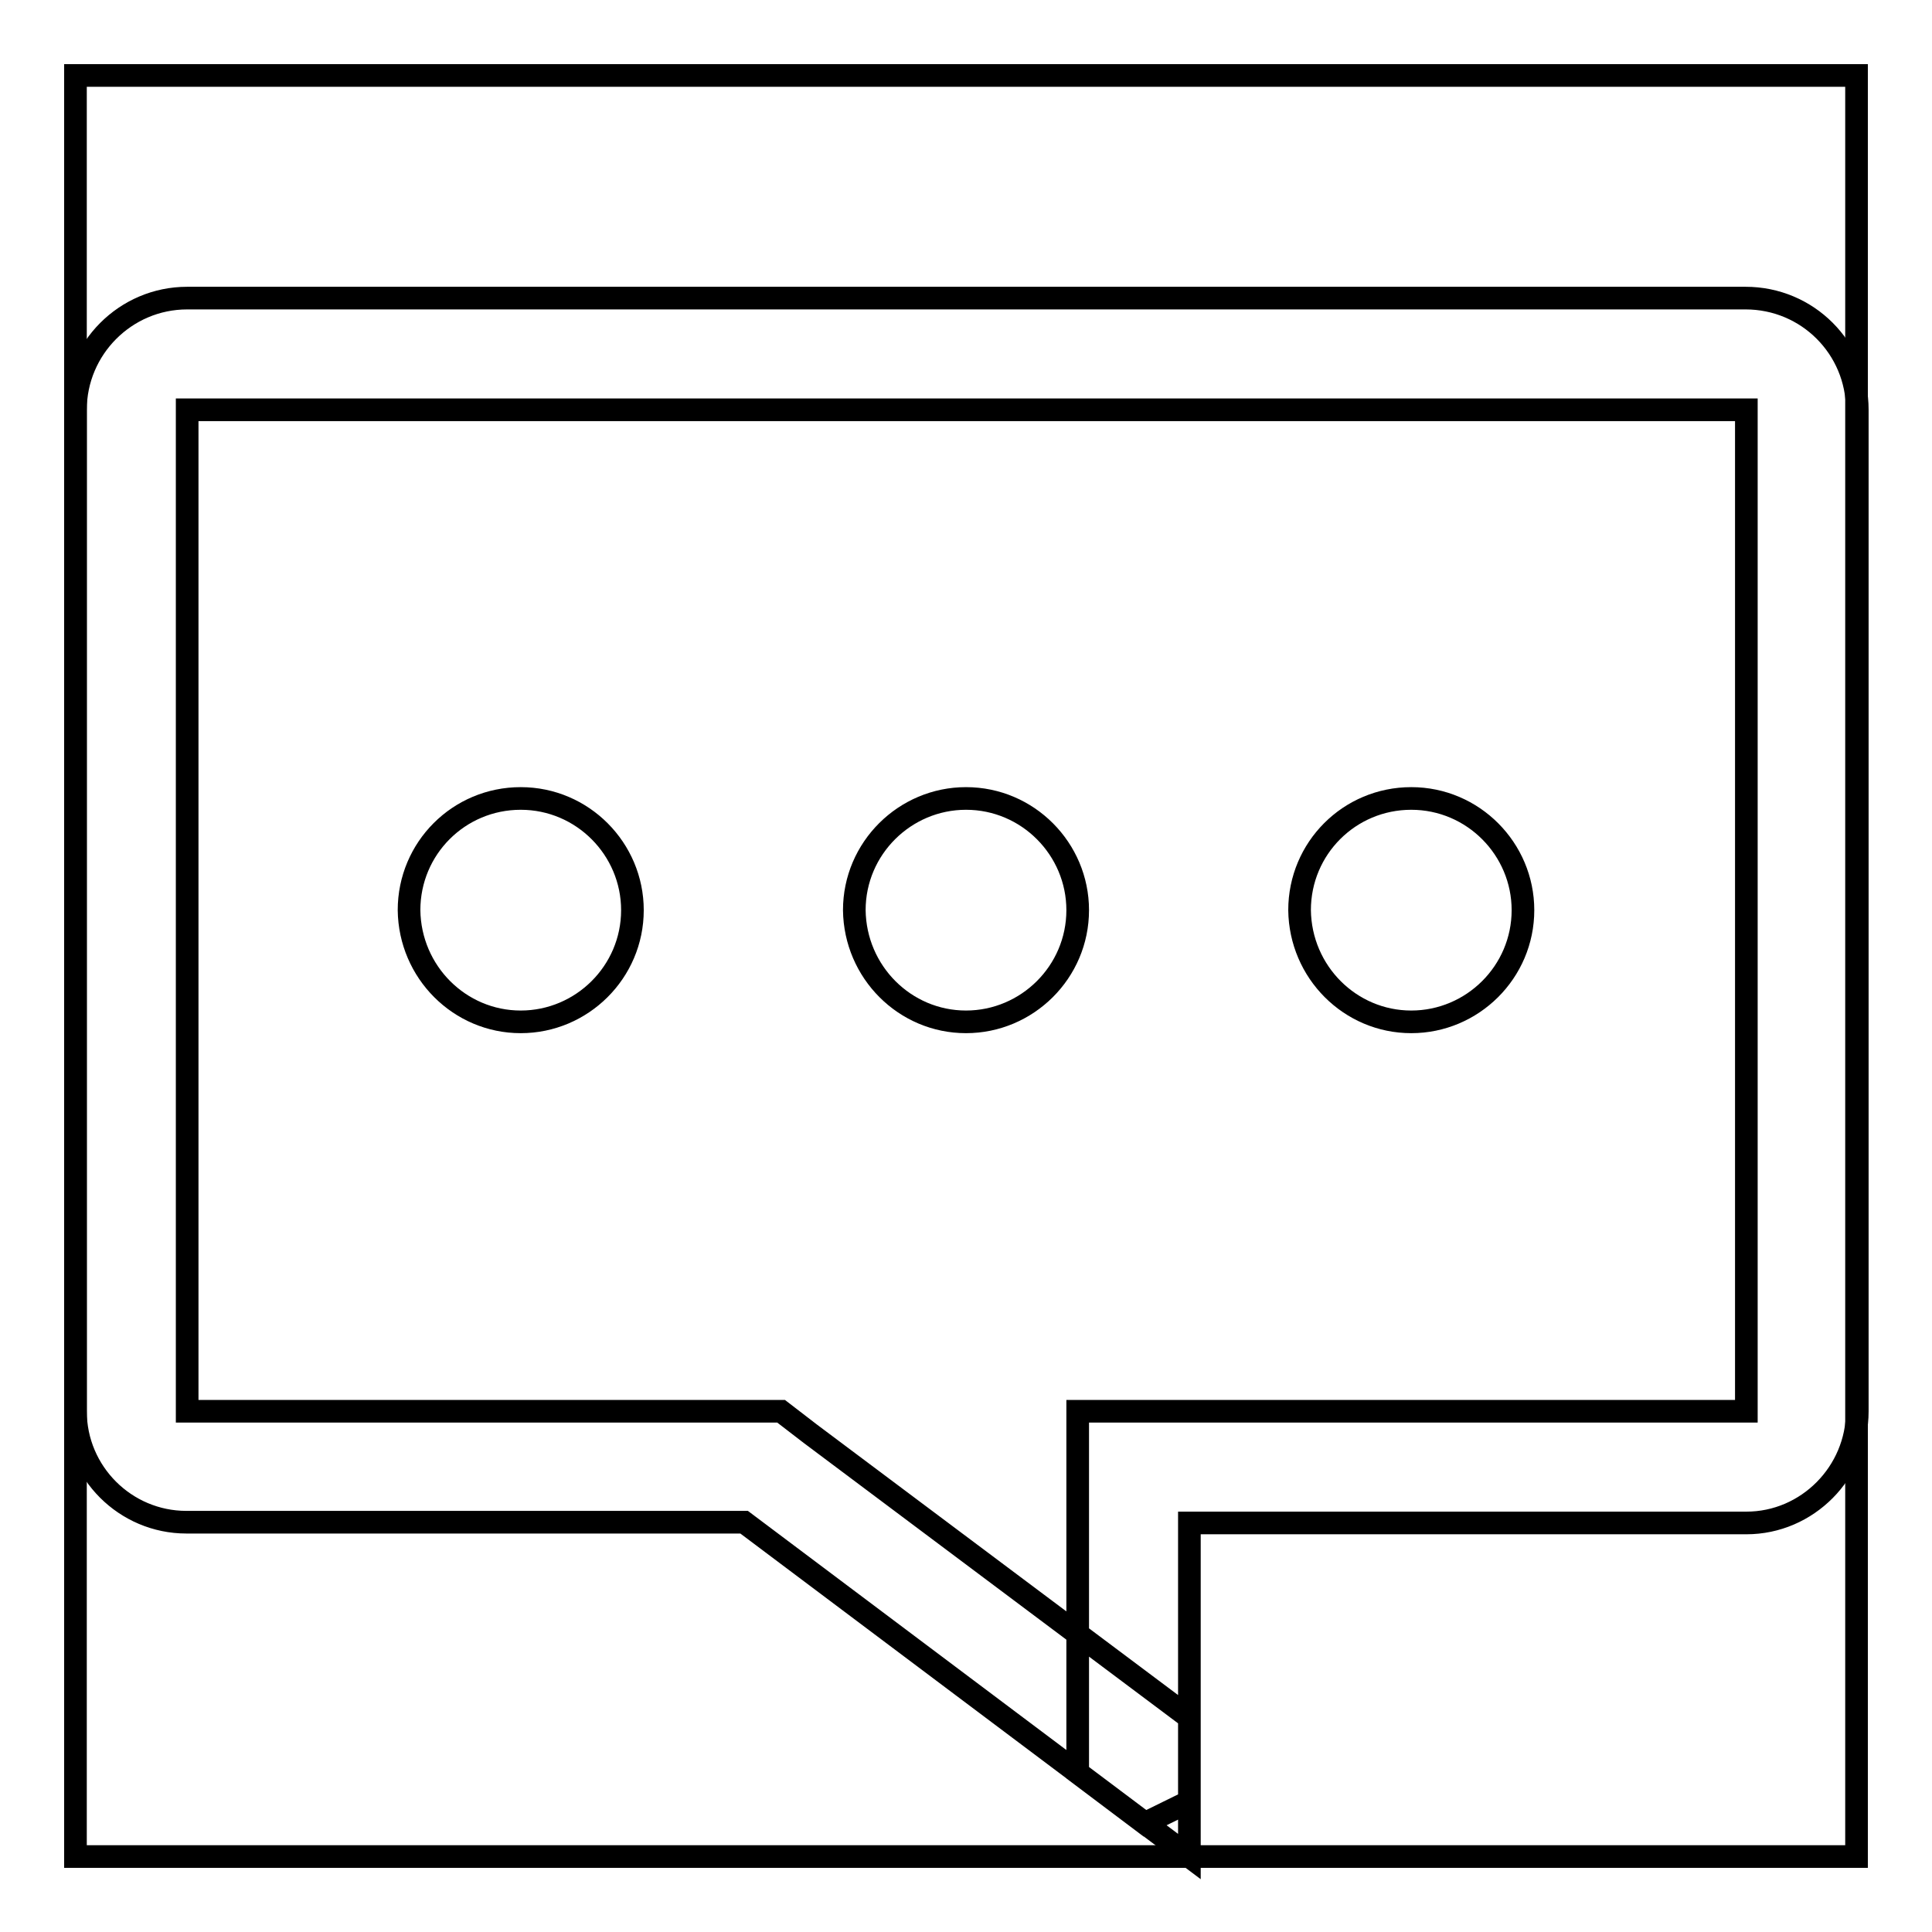 <?xml version="1.0" encoding="utf-8"?>
<!-- Svg Vector Icons : http://www.onlinewebfonts.com/icon -->
<!DOCTYPE svg PUBLIC "-//W3C//DTD SVG 1.1//EN" "http://www.w3.org/Graphics/SVG/1.1/DTD/svg11.dtd">
<svg version="1.1" xmlns="http://www.w3.org/2000/svg" xmlns:xlink="http://www.w3.org/1999/xlink" x="0px" y="0px" viewBox="0 0 256 256" enable-background="new 0 0 256 256" xml:space="preserve">
<g><g><path stroke-width="3" fill-opacity="0" stroke="#000000"  d="M10,10h236v236H10V10L10,10z"/><path stroke-width="3" fill-opacity="0" stroke="#000000"  d="M142.8,234.9v-33.2V187h14.8h73.8c0,0,0,0,0,0V54.3c0,0,0,0,0,0H24.8h0V187c0,0,0,0,0,0h73.8h4.9l3.9,3l50.2,37.6v11.1l-5.9,2.9L142.8,234.9L142.8,234.9z M10,54.3c0-8.1,6.6-14.8,14.8-14.8h206.5c8.2,0,14.8,6.6,14.8,14.8V187c0,8.1-6.6,14.8-14.7,14.8h-73.8V246l-59-44.3H24.7c-8.1,0-14.7-6.6-14.7-14.7V54.3z M187,135.4c8.1,0,14.8-6.6,14.8-14.8c0-8.1-6.6-14.8-14.8-14.8s-14.8,6.6-14.8,14.8C172.3,128.8,178.9,135.4,187,135.4z M128,135.4c8.1,0,14.8-6.6,14.8-14.8c0-8.1-6.6-14.8-14.8-14.8c-8.1,0-14.8,6.6-14.8,14.8C113.3,128.8,119.9,135.4,128,135.4z M69,135.4c8.1,0,14.8-6.6,14.8-14.8c0-8.1-6.6-14.8-14.8-14.8s-14.8,6.6-14.8,14.8C54.3,128.8,60.9,135.4,69,135.4z"/></g></g>
</svg>